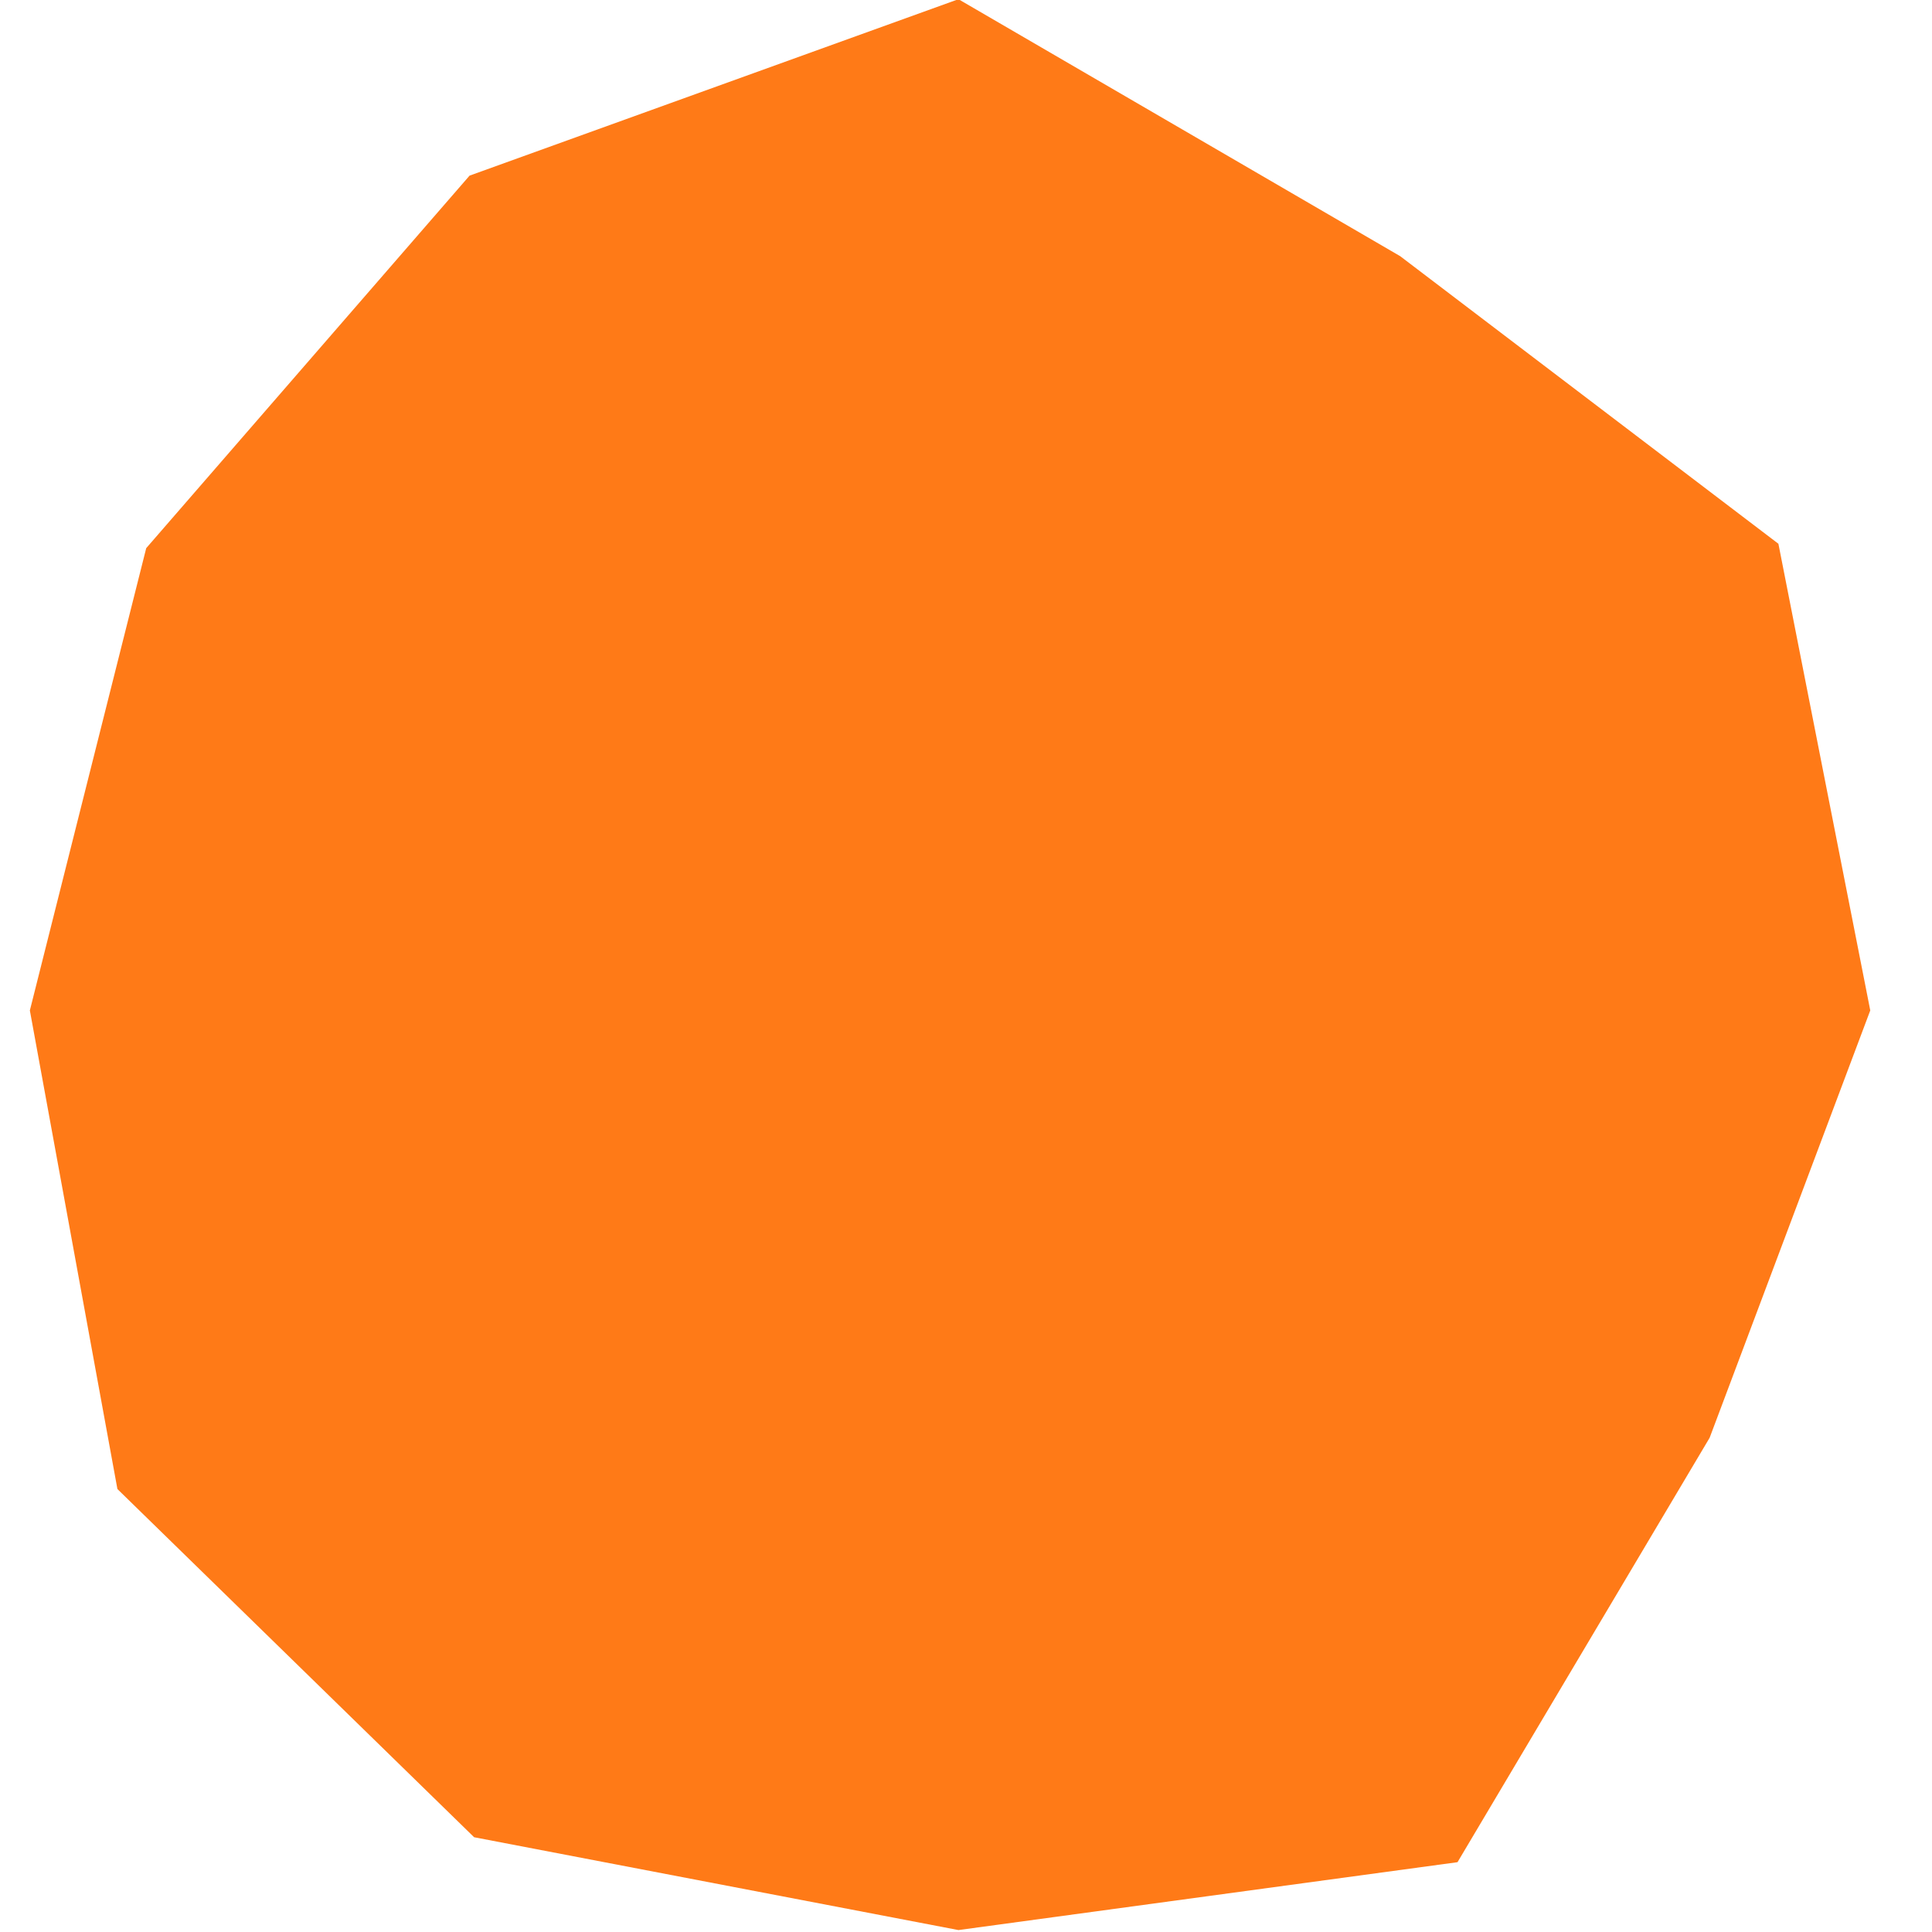<svg xmlns="http://www.w3.org/2000/svg" viewBox="0 0 22 22"><path fill="#FF7A17" fill-rule="evenodd" d="M21.297 11.506l-1.829 4.866-2.871 4.833-5.683.773-5.515-1.057-4.062-3.965-.997-5.45 1.325-5.264L5.347 2l5.567-2.009 5.03 2.926 4.307 3.275 1.046 5.314z"/></svg>